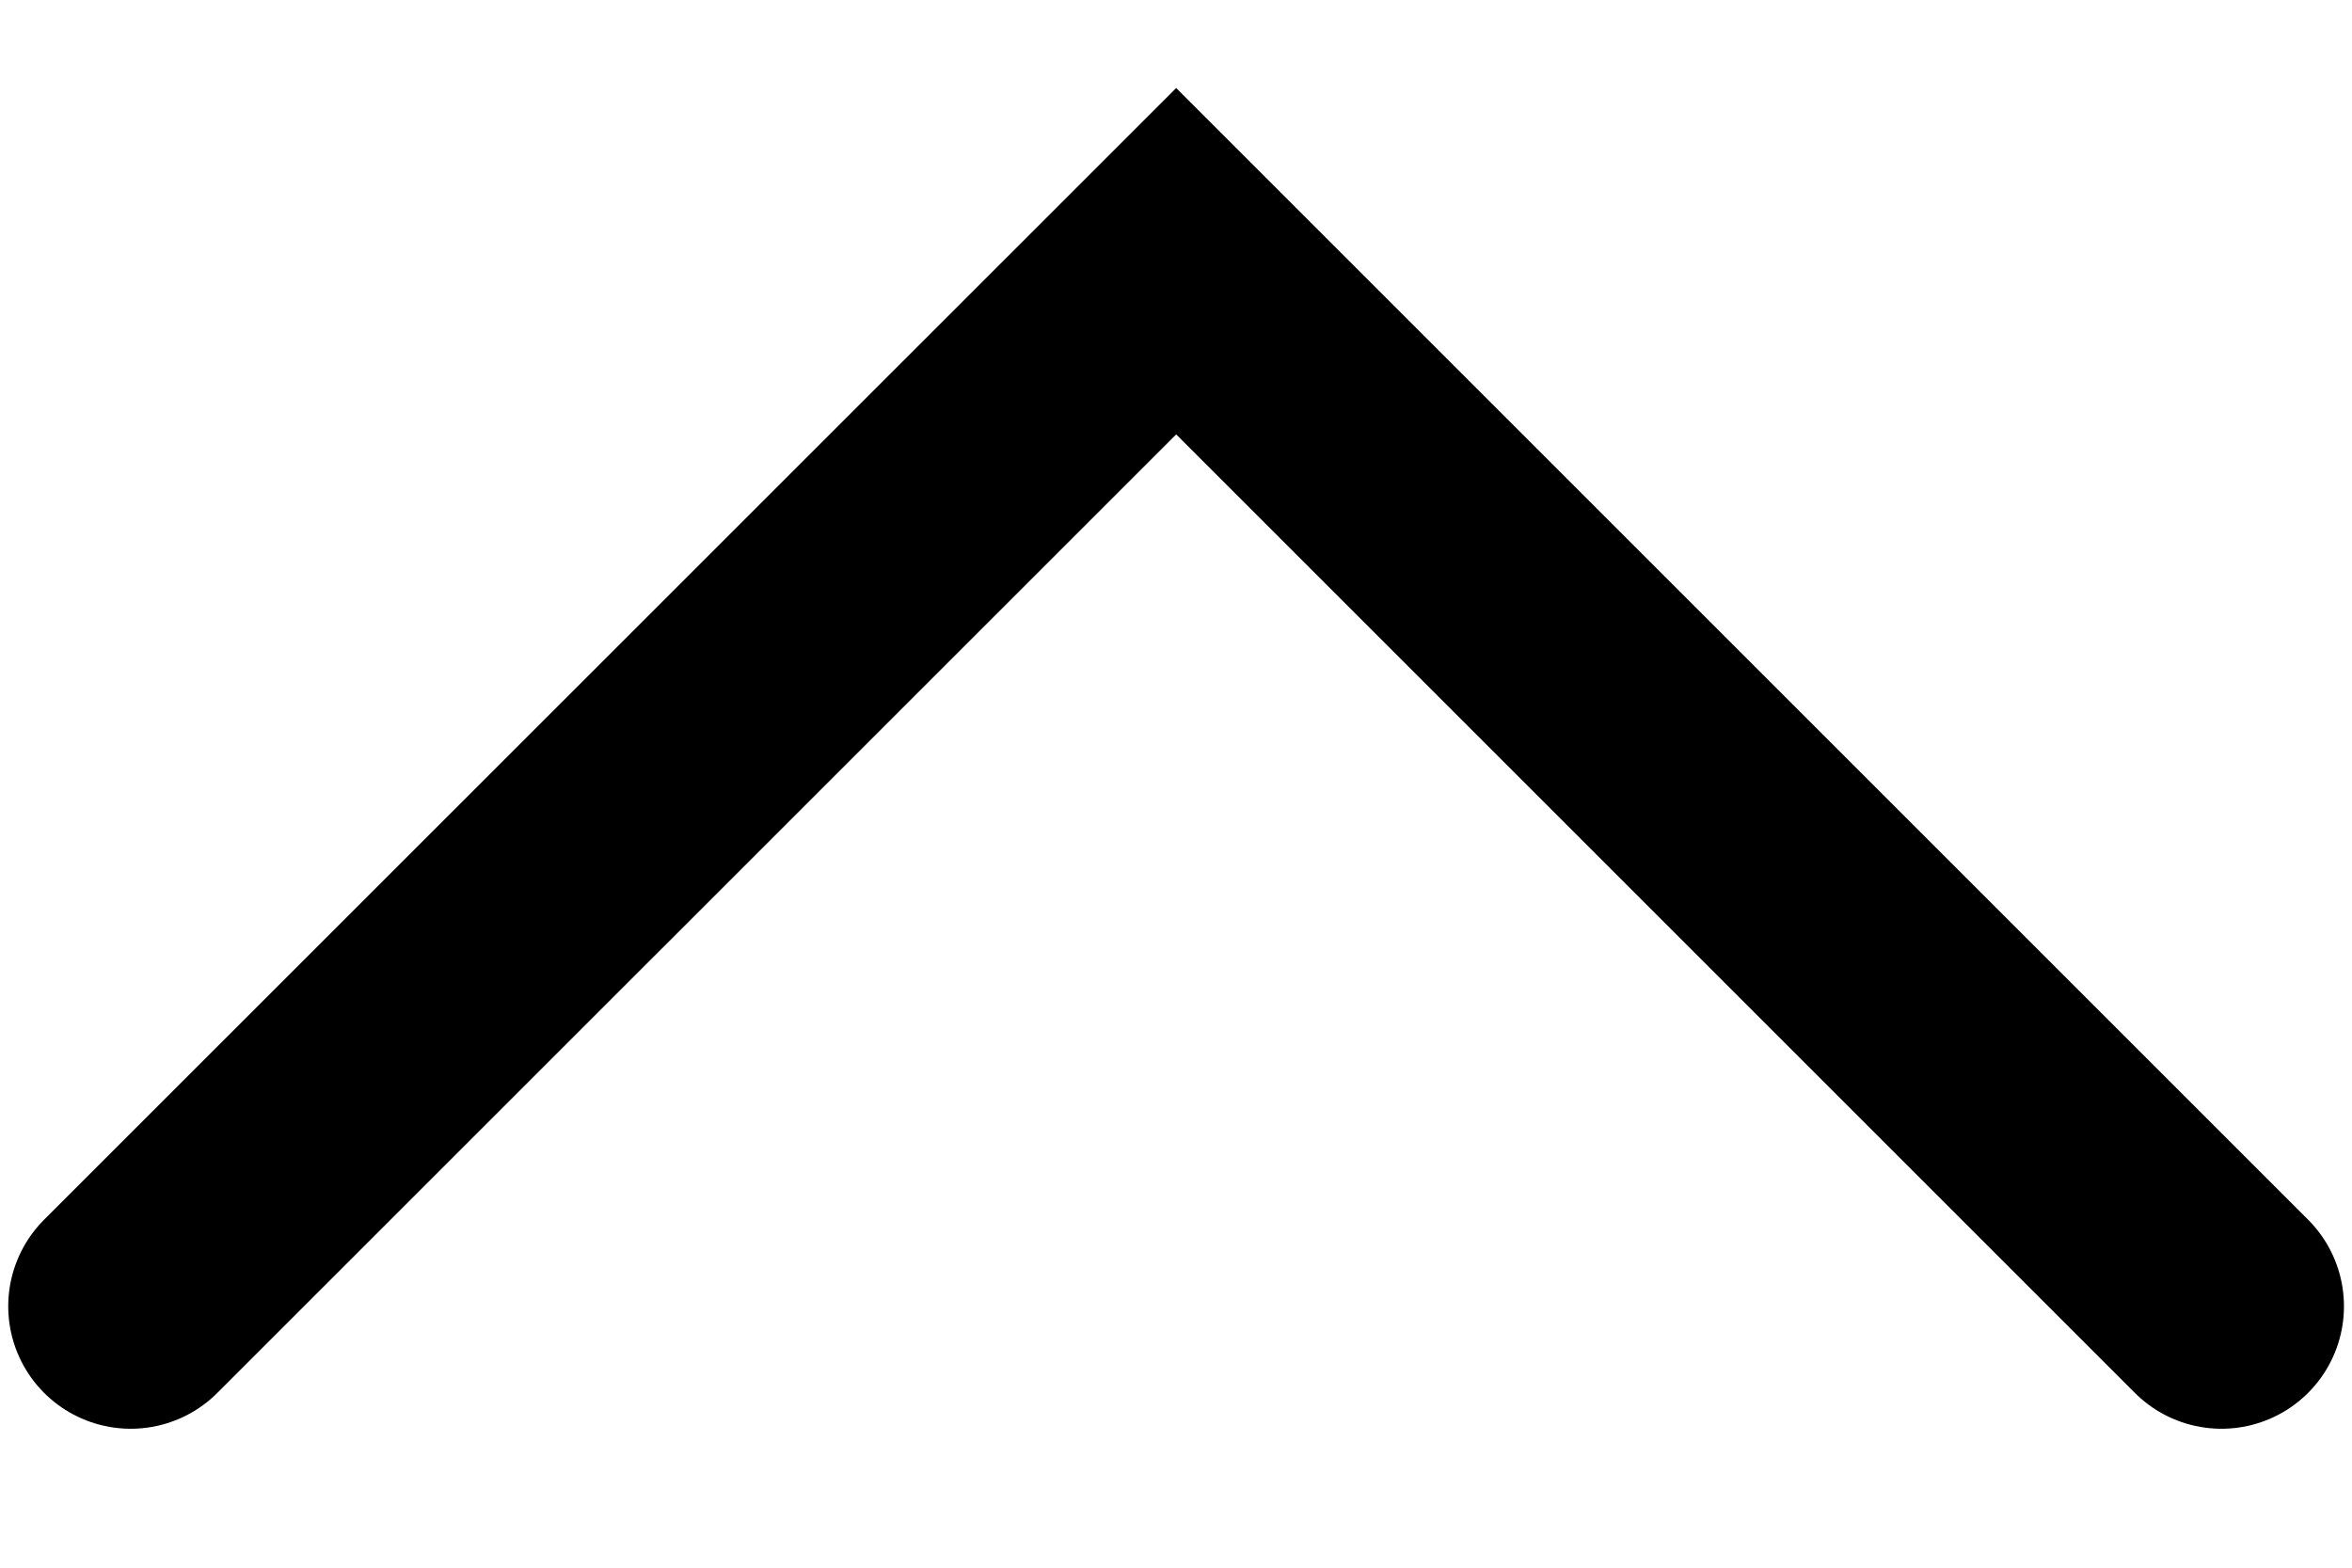 <svg width="12" height="8" viewBox="0 0 12 8" fill="none" xmlns="http://www.w3.org/2000/svg">
<path d="M0.667 6.666L6.001 1.333L11.334 6.666" stroke="black" stroke-width="1.25" stroke-linecap="round"/>
</svg>
